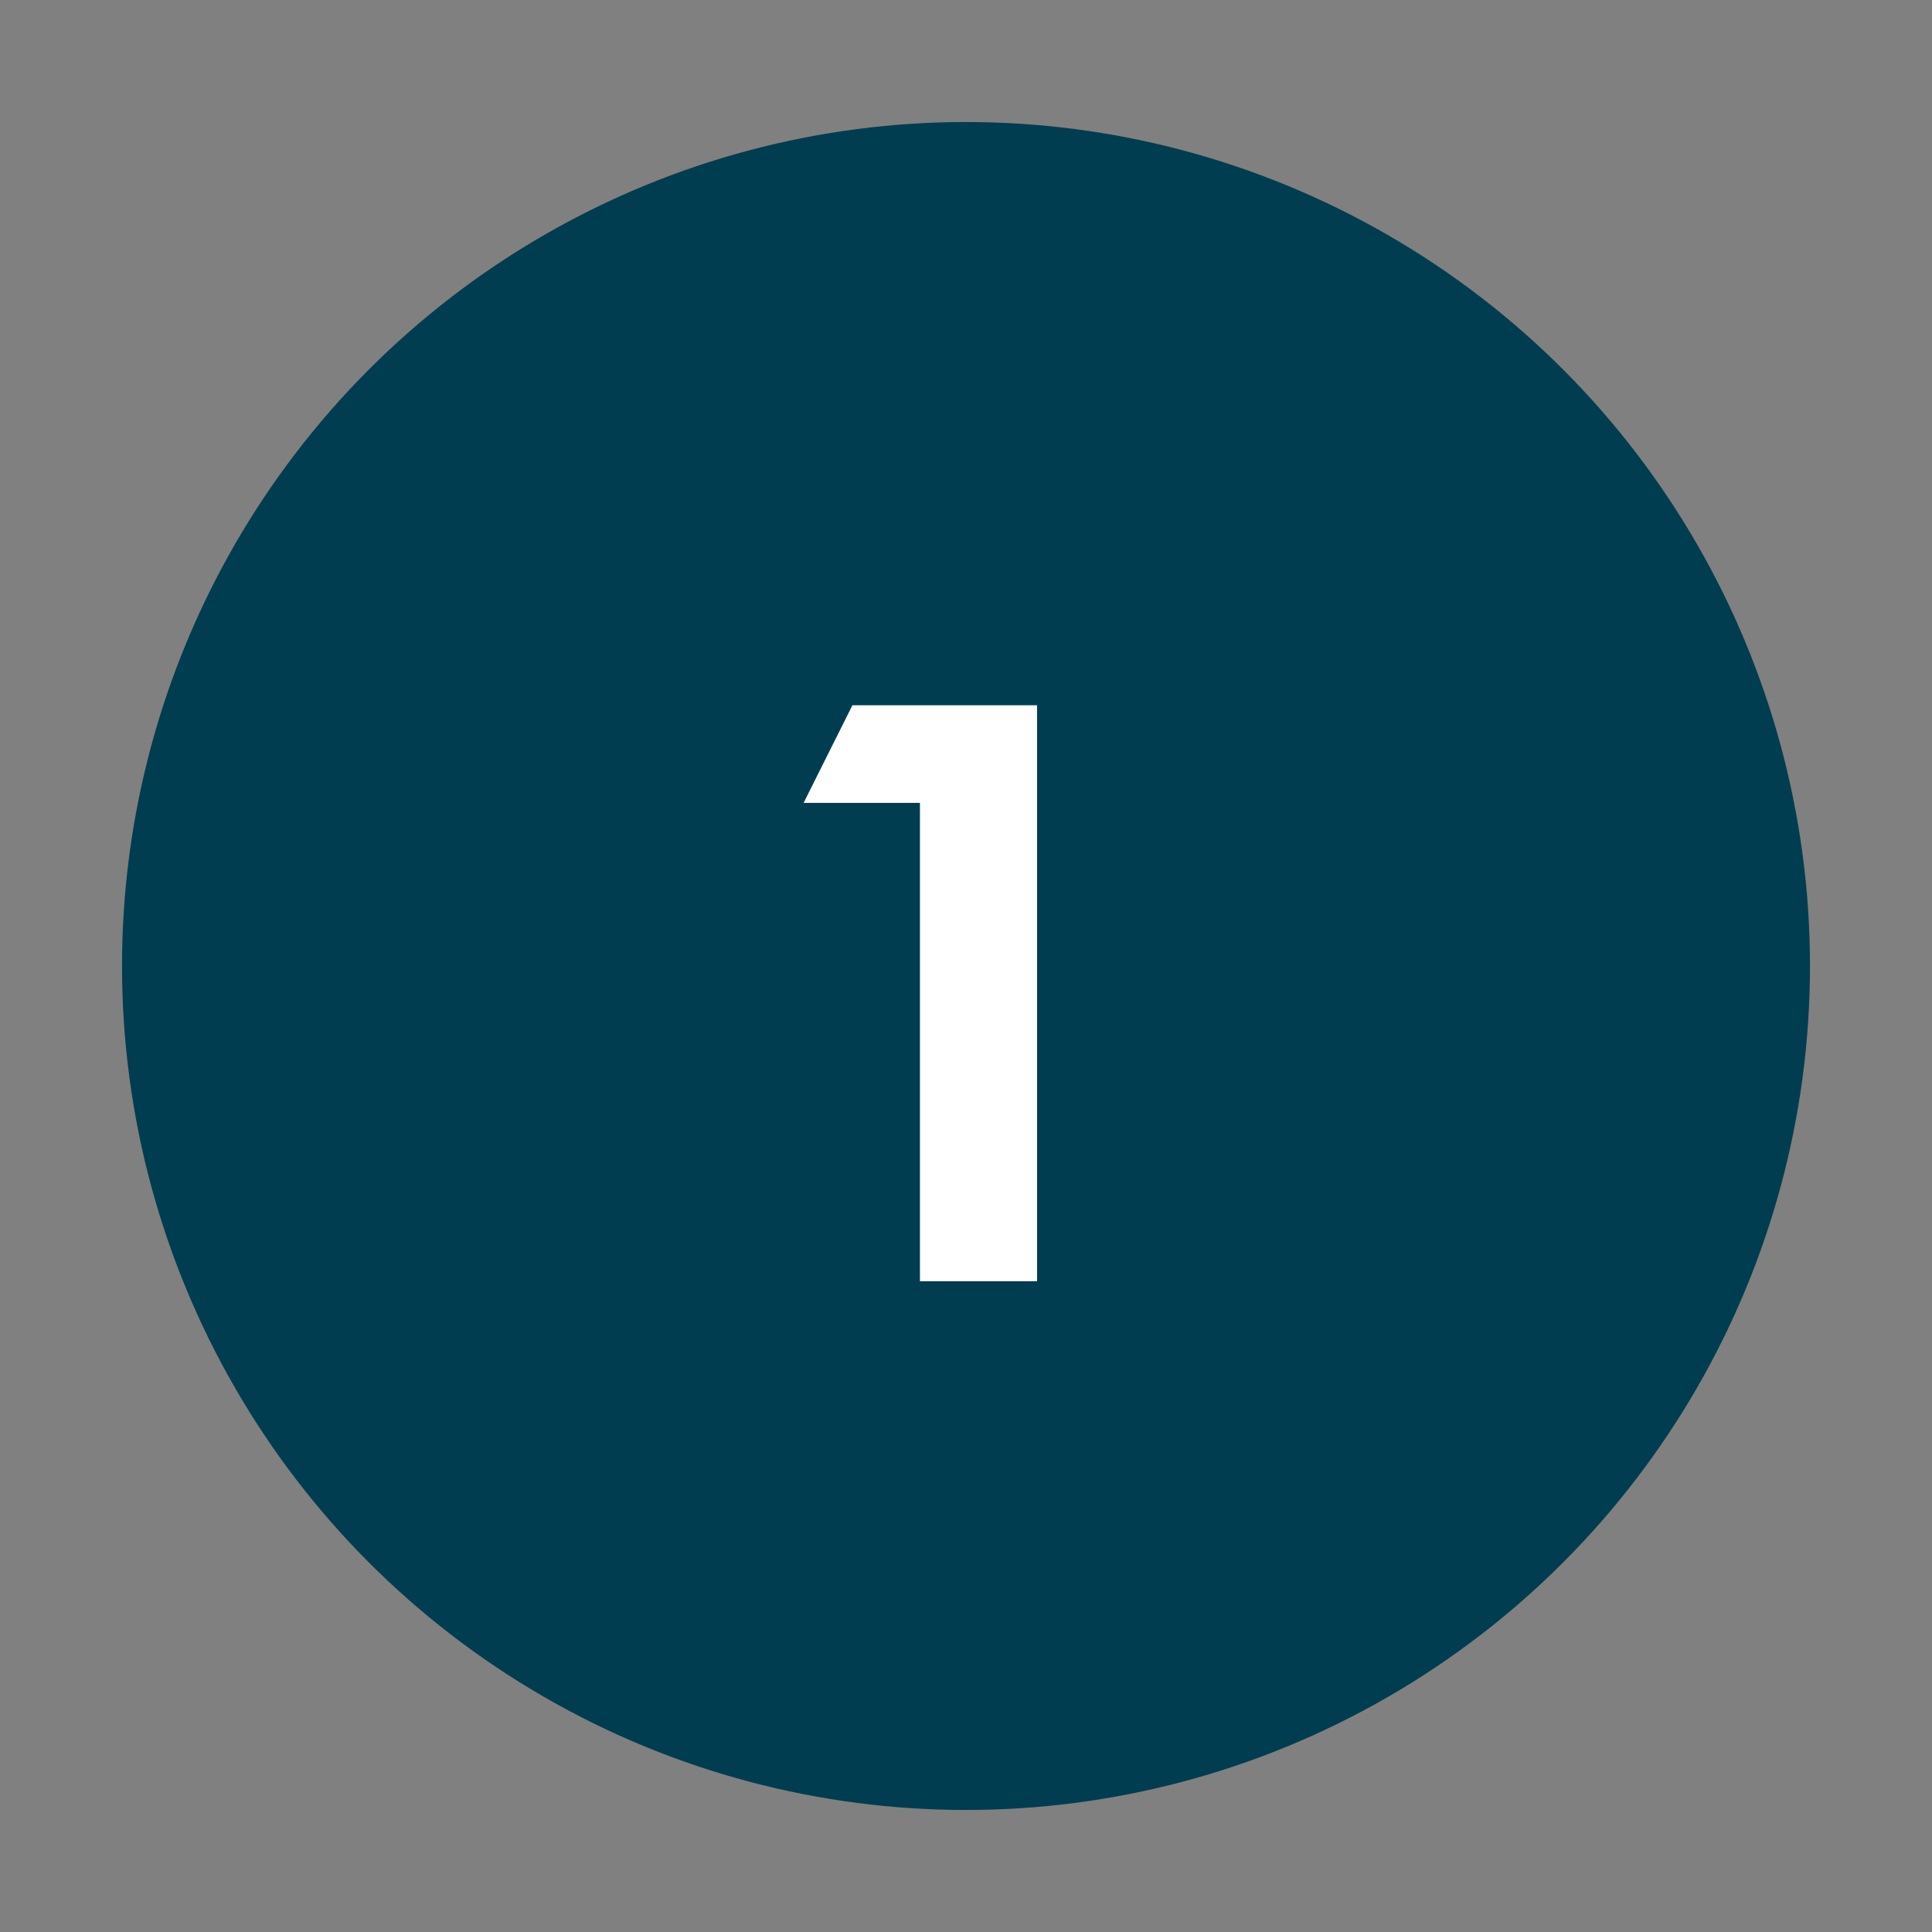 <svg width="190" height="190" viewBox="0 0 190 190" fill="none" xmlns="http://www.w3.org/2000/svg">
<rect x="0" y="0" width="190" height="190" fill="#808080" stroke="none"/>
<circle cx="95" cy="95" r="83" fill="#003D50"/>
<path d="M90.469 126H101.989V69.36H83.829L79.029 78.96H90.469V126Z" fill="white"/>
</svg>
